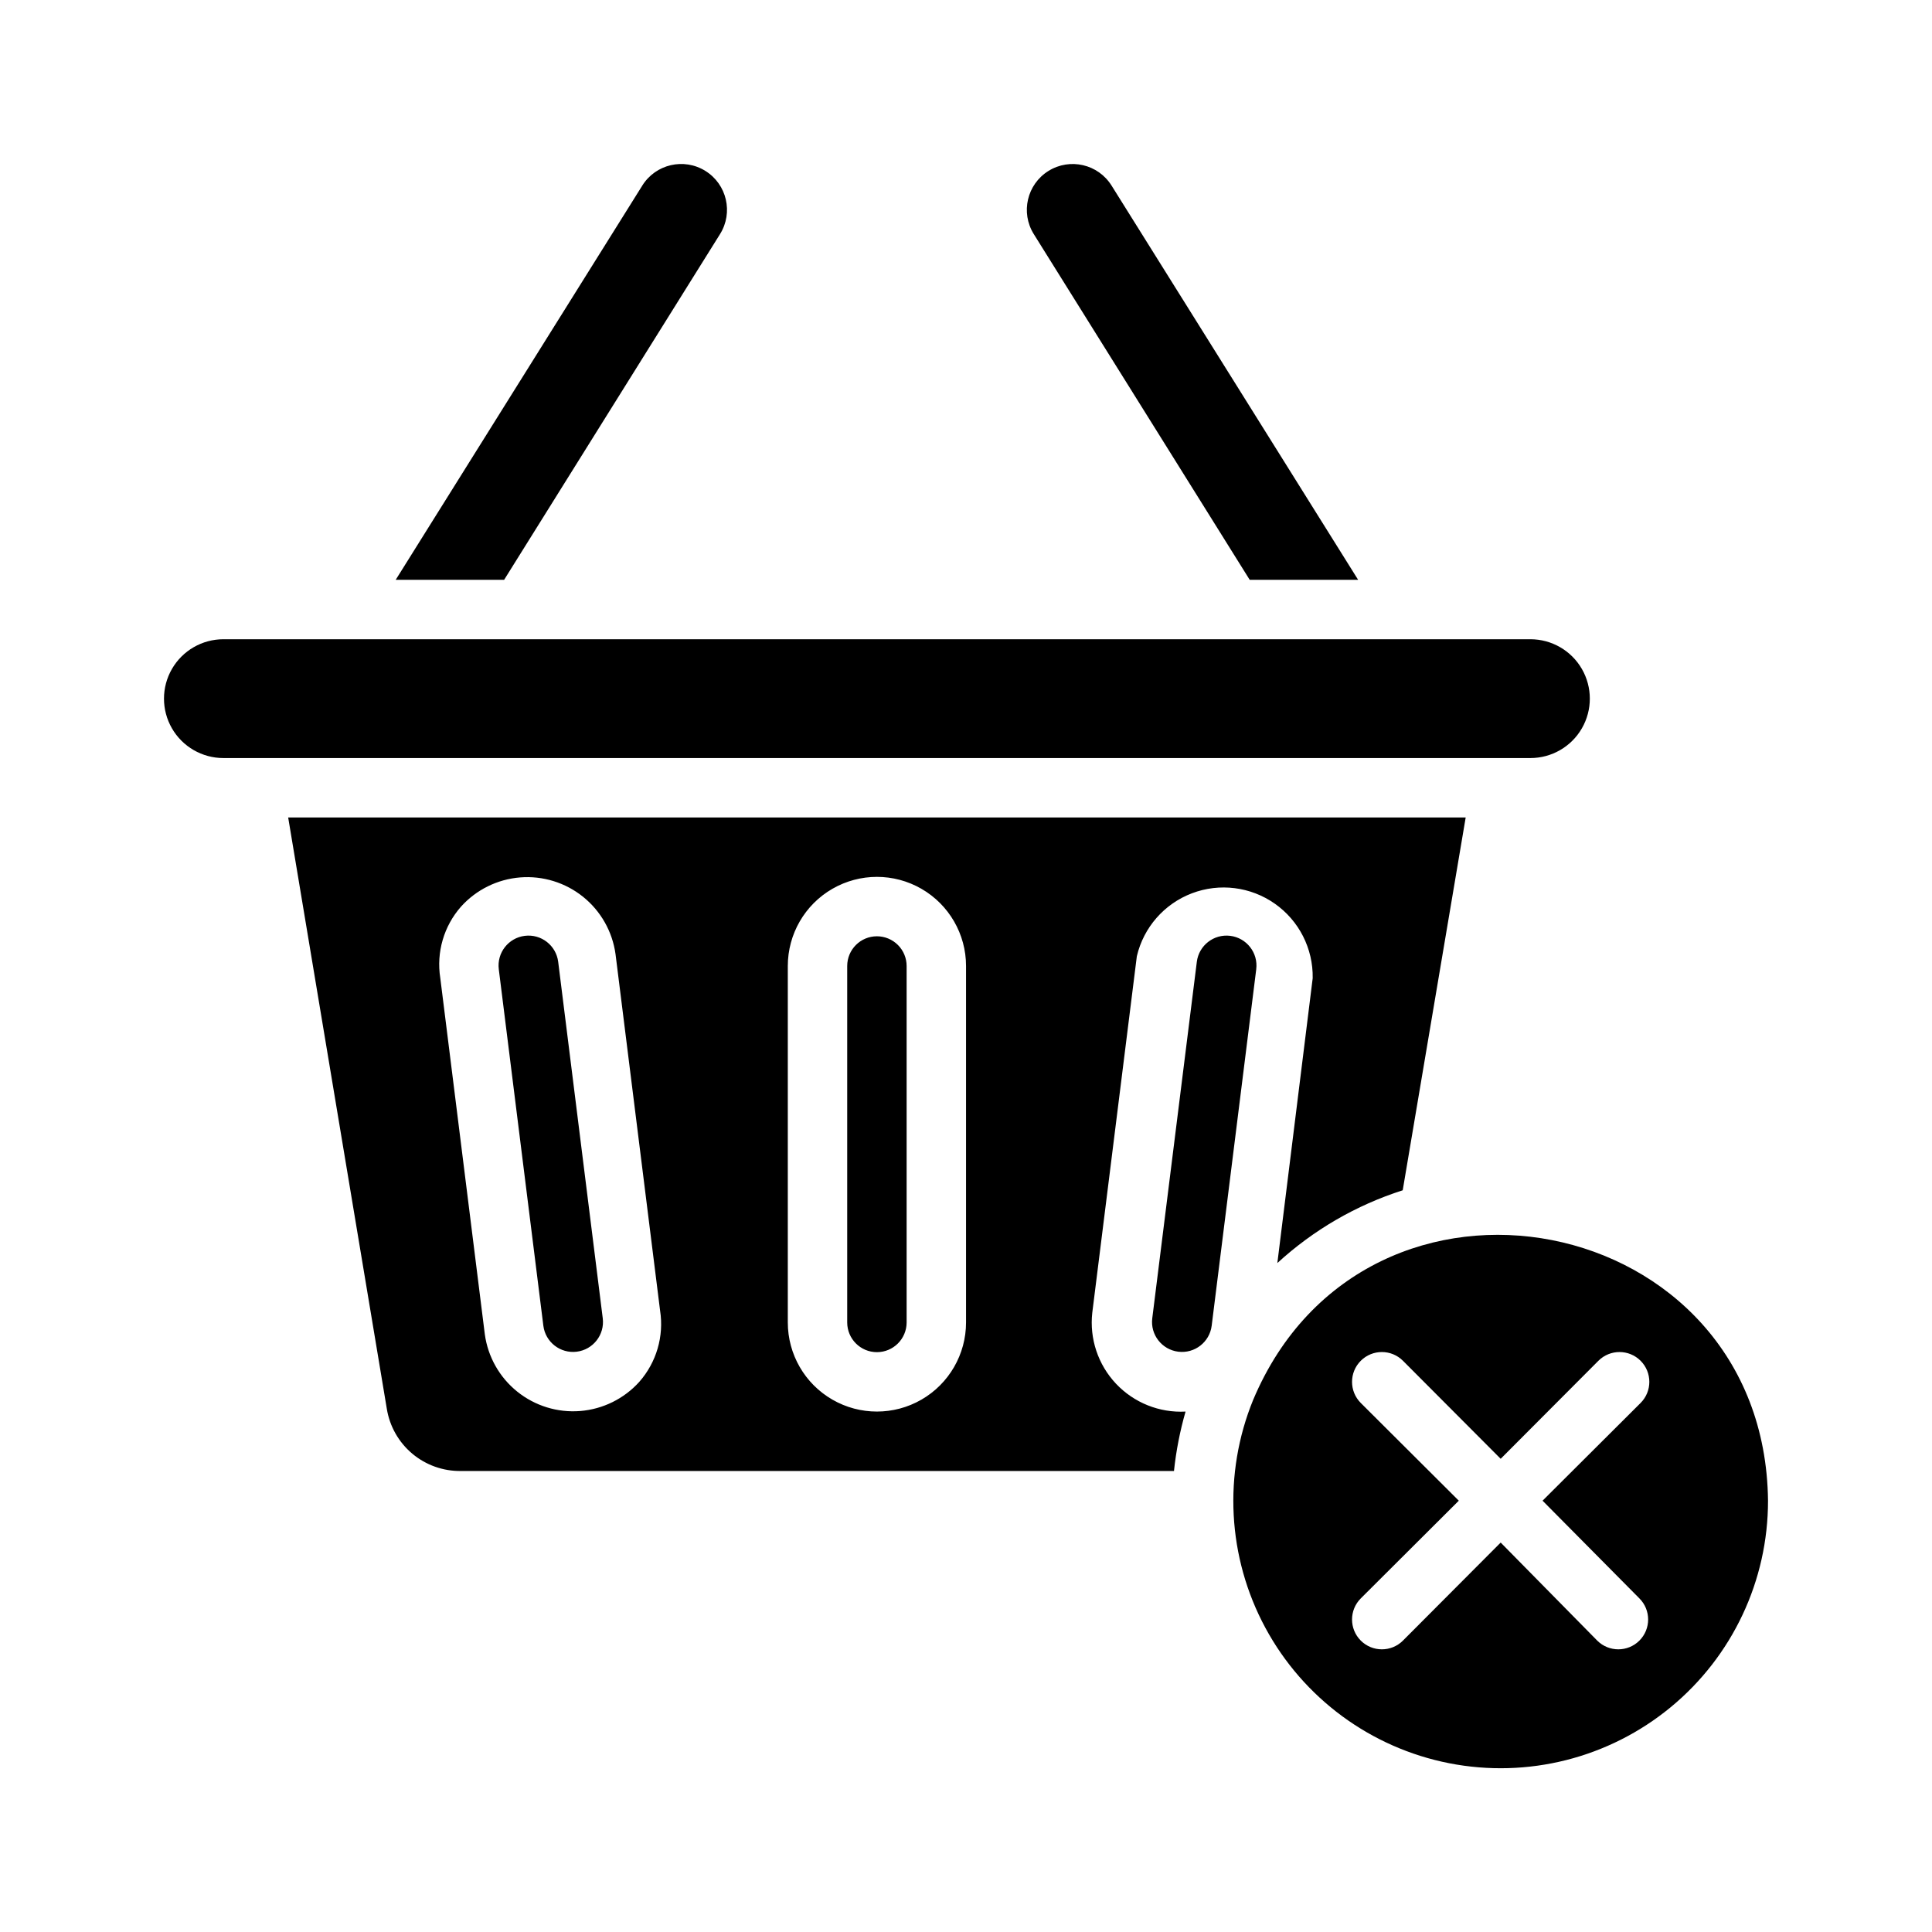<?xml version="1.0" encoding="UTF-8"?>
<!-- Uploaded to: ICON Repo, www.svgrepo.com, Generator: ICON Repo Mixer Tools -->
<svg fill="#000000" width="800px" height="800px" version="1.1" viewBox="144 144 512 512" xmlns="http://www.w3.org/2000/svg">
 <path d="m476.12 514.93c-8.023 19.613-6.848 41.789 3.207 60.441 10.059 18.652 27.934 31.824 48.727 35.906 20.793 4.078 42.324-1.363 58.68-14.836 16.359-13.469 25.828-33.555 25.809-54.746-0.867-77.383-106.43-97.852-136.42-26.766zm102.34 52.664c3.086 3.086 3.086 8.09 0 11.18-3.086 3.086-8.09 3.086-11.18 0l-25.582-25.98-25.898 25.977v0.004c-3.086 3.086-8.094 3.086-11.18 0-3.086-3.09-3.086-8.094 0-11.18l25.977-25.898-25.977-25.898c-3.086-3.086-3.086-8.094 0-11.18 3.086-3.086 8.094-3.086 11.18 0l25.898 25.977 25.898-25.977c3.086-3.086 8.09-3.086 11.18 0 3.086 3.086 3.086 8.094 0 11.18l-25.98 25.898zm-117.29-168.7-11.809 94.465c-0.543 4.348 2.543 8.312 6.887 8.855 4.348 0.547 8.316-2.539 8.859-6.887l11.809-94.465h-0.004c0.547-4.348-2.539-8.312-6.887-8.855-4.348-0.543-8.312 2.543-8.855 6.887zm-84.781-6.769c-4.348 0-7.871 3.527-7.871 7.875v94.461c0 4.348 3.523 7.875 7.871 7.875 4.348 0 7.871-3.527 7.871-7.875v-94.461c0-2.09-0.828-4.09-2.305-5.566-1.477-1.477-3.481-2.309-5.566-2.309zm0 0c-4.348 0-7.871 3.527-7.871 7.875v94.461c0 4.348 3.523 7.875 7.871 7.875 4.348 0 7.871-3.527 7.871-7.875v-94.461c0-2.09-0.828-4.09-2.305-5.566-1.477-1.477-3.481-2.309-5.566-2.309zm-156.02-31.488 26.133 156.66c0.742 4.664 3.137 8.902 6.754 11.941 3.617 3.035 8.207 4.664 12.93 4.59h188.93c0.562-5.328 1.59-10.598 3.07-15.746-6.93 0.367-13.668-2.332-18.43-7.379-4.762-5.051-7.062-11.938-6.289-18.836l11.809-94.465v0.004c1.793-7.637 7.262-13.883 14.59-16.672 7.328-2.789 15.562-1.758 21.977 2.75 6.418 4.508 10.176 11.906 10.035 19.746l-9.367 75.492c9.543-8.762 20.879-15.344 33.223-19.285l16.688-98.797zm93.047 149.57c-4.039 4.481-9.641 7.242-15.652 7.727-6.012 0.48-11.98-1.355-16.68-5.133-4.703-3.781-7.781-9.215-8.602-15.188l-11.809-94.465c-1.066-6.805 0.953-13.73 5.512-18.895 4.039-4.481 9.637-7.242 15.648-7.727 6.012-0.48 11.98 1.355 16.684 5.133 4.703 3.781 7.777 9.215 8.602 15.191l11.809 94.465v-0.004c1.062 6.805-0.957 13.73-5.512 18.895zm86.594-15.742v-0.004c0 8.438-4.504 16.234-11.809 20.453-7.309 4.219-16.309 4.219-23.617 0-7.309-4.219-11.809-12.016-11.809-20.453v-94.461c0-8.438 4.5-16.234 11.809-20.453 7.309-4.219 16.309-4.219 23.617 0 7.305 4.219 11.809 12.016 11.809 20.453zm-23.617-102.34c-4.348 0-7.871 3.527-7.871 7.875v94.461c0 4.348 3.523 7.875 7.871 7.875 4.348 0 7.871-3.527 7.871-7.875v-94.461c0-2.09-0.828-4.09-2.305-5.566-1.477-1.477-3.481-2.309-5.566-2.309zm-100.21 8.738 11.809 94.465c0.543 4.348 4.508 7.434 8.855 6.887 4.348-0.543 7.43-4.508 6.887-8.855l-11.809-94.465c-0.543-4.344-4.508-7.43-8.855-6.887-4.348 0.543-7.43 4.508-6.887 8.855zm273.39-87.457h-346.37c-5.625 0-10.824 3-13.637 7.871s-2.812 10.875 0 15.746c2.812 4.871 8.012 7.871 13.637 7.871h346.37c5.625 0 10.824-3 13.637-7.871 2.812-4.871 2.812-10.875 0-15.746s-8.012-7.871-13.637-7.871zm-235.37-120.21-65.34 104.46h28.734l57.227-91.633c3.547-5.695 1.801-13.184-3.894-16.727-5.695-3.543-13.184-1.801-16.727 3.894zm124.38 0h-0.004c-3.543-5.695-11.031-7.438-16.727-3.894-5.695 3.543-7.441 11.031-3.898 16.727l57.23 91.633h28.734z"/>
</svg>